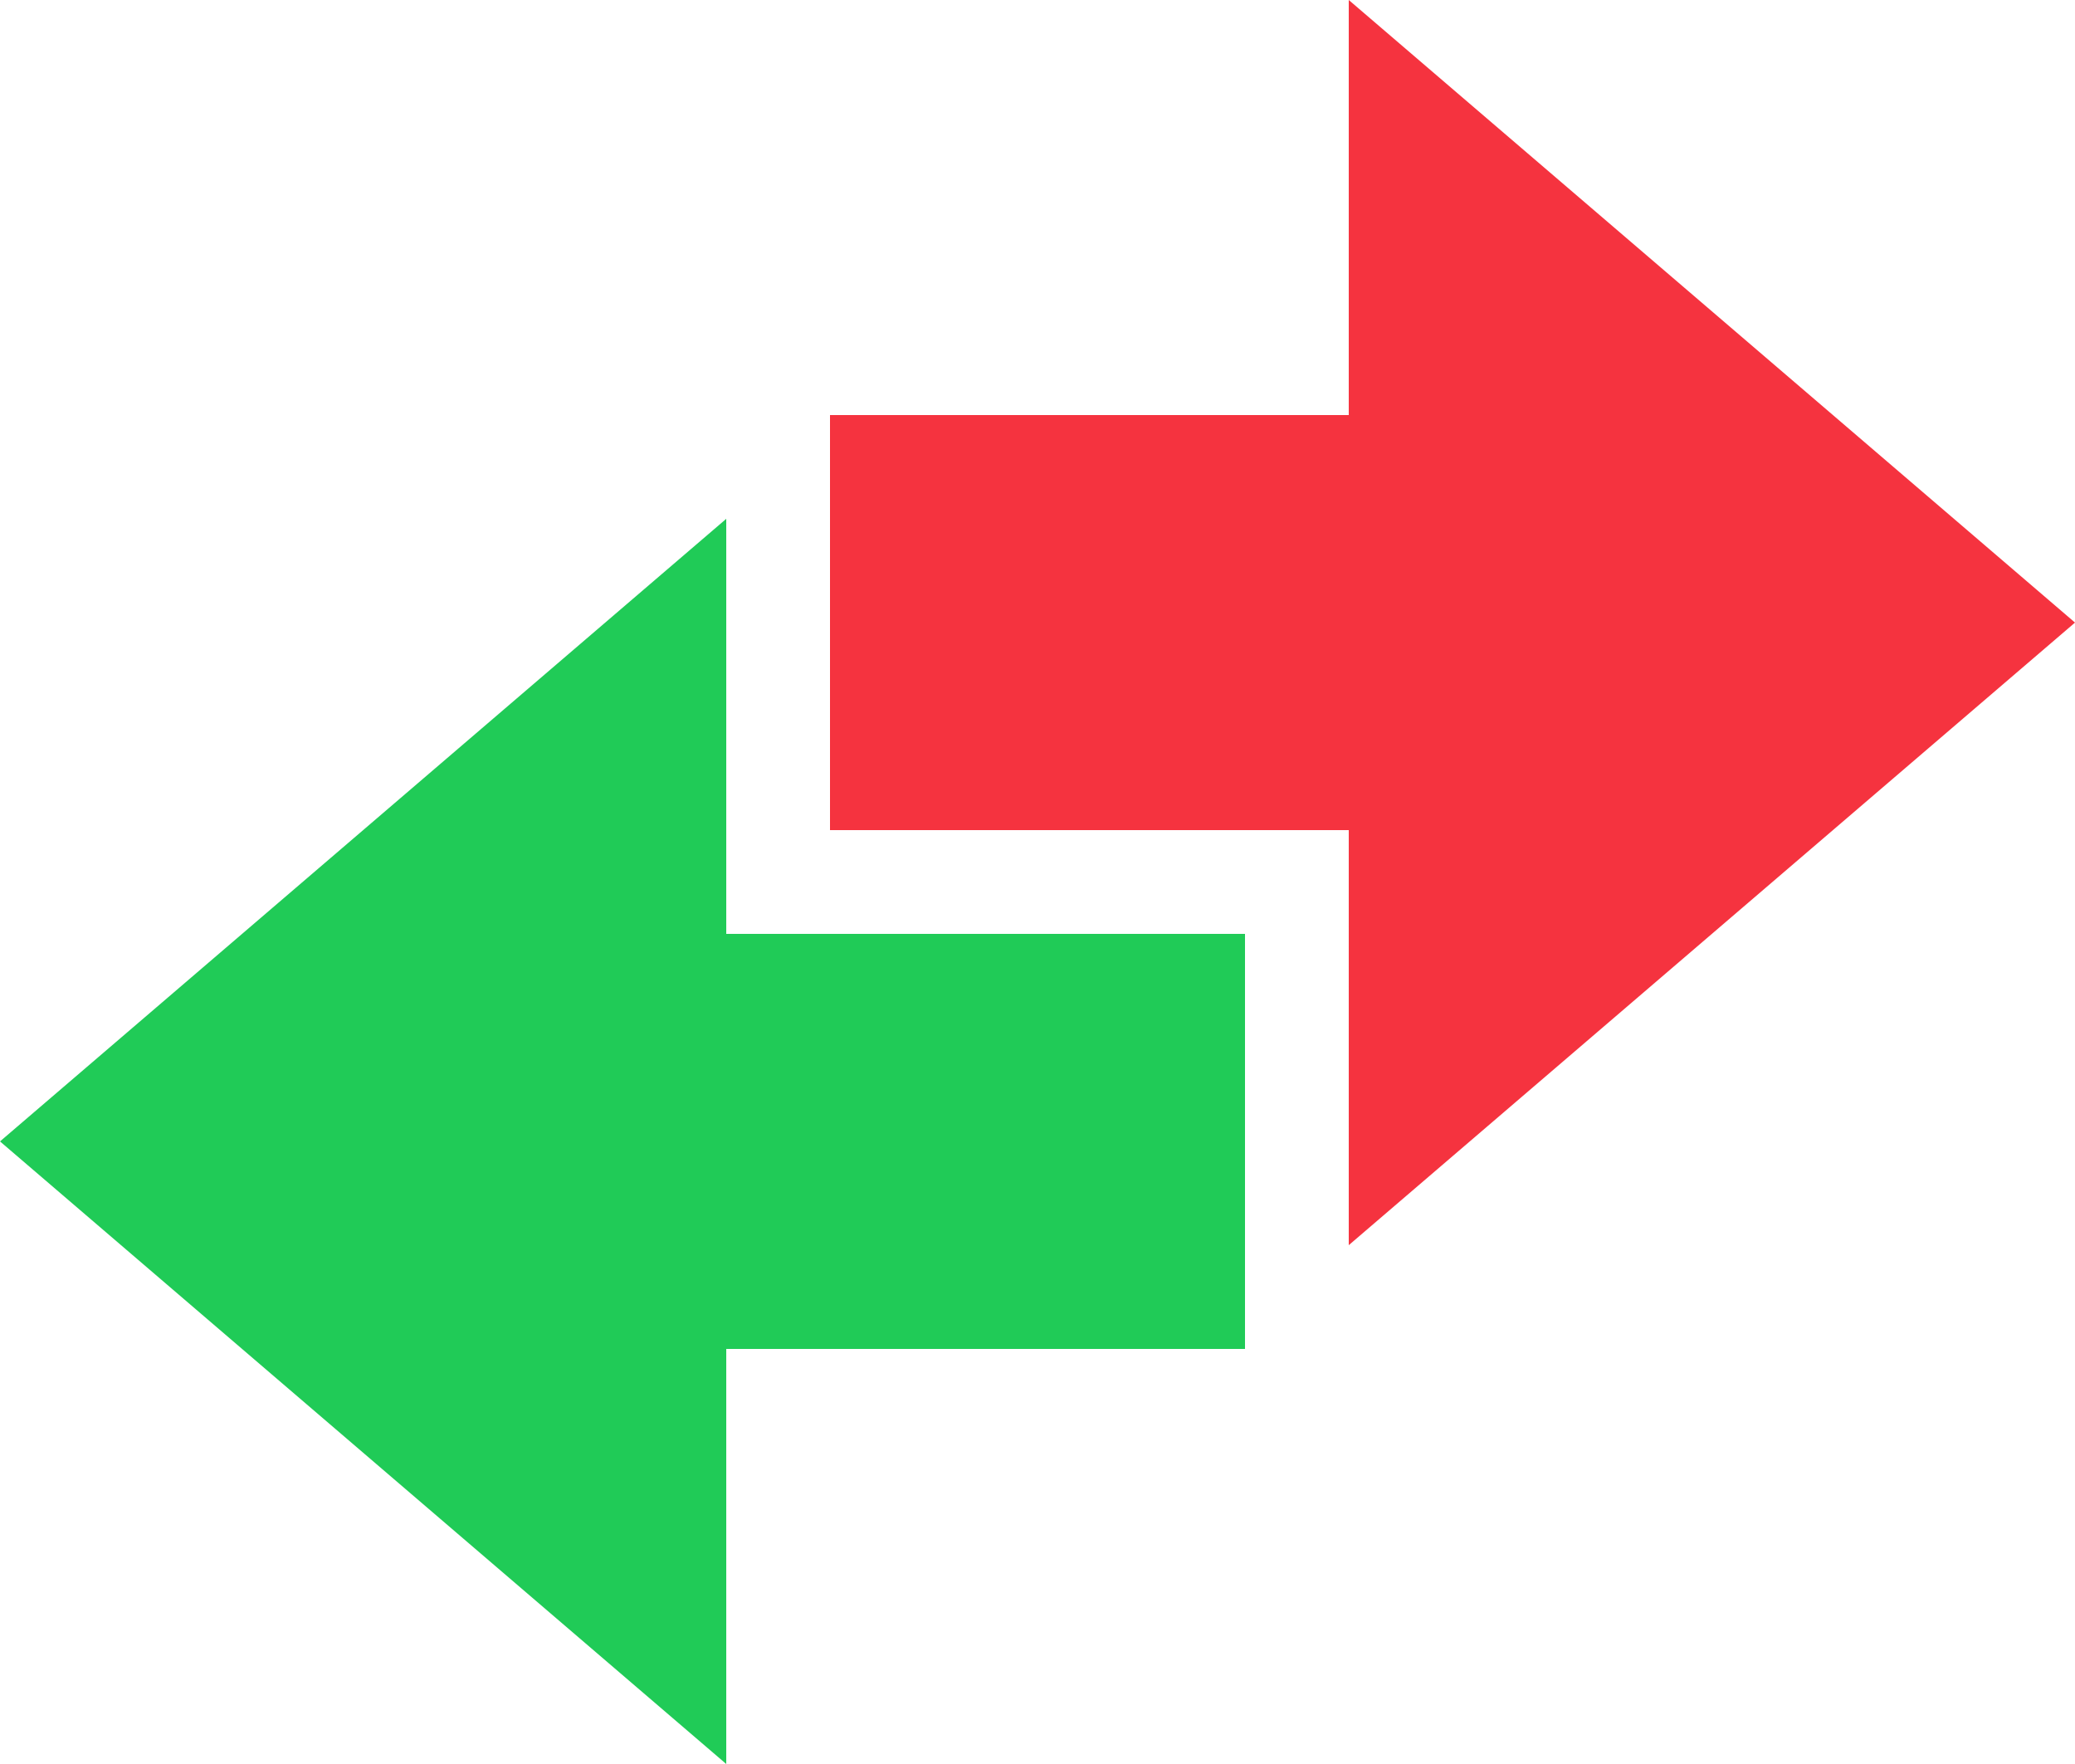 <?xml version="1.0" encoding="UTF-8"?>
<svg width="20px" height="17px" viewBox="0 0 20 17" version="1.1" xmlns="http://www.w3.org/2000/svg" xmlns:xlink="http://www.w3.org/1999/xlink">
    <title>sub</title>
    <g id="Icons" stroke="none" stroke-width="1" fill="none" fill-rule="evenodd">
        <g transform="translate(-55, -45)" fill-rule="nonzero" id="Group">
            <g>
                <g id="sub" transform="translate(55, 45)">
                    <polygon id="Path" fill="#F5333F" points="13 4 8 4 8 8 13 8 13 12 20 6 13 0"/>
                    <polygon id="Path" fill="#20CB57" transform="translate(6, 11) rotate(180) translate(-6, -11) " points="5 9 0 9 0 13 5 13 5 17 12 11 5 5"/>
                </g>
            </g>
        </g>
    </g>
</svg>